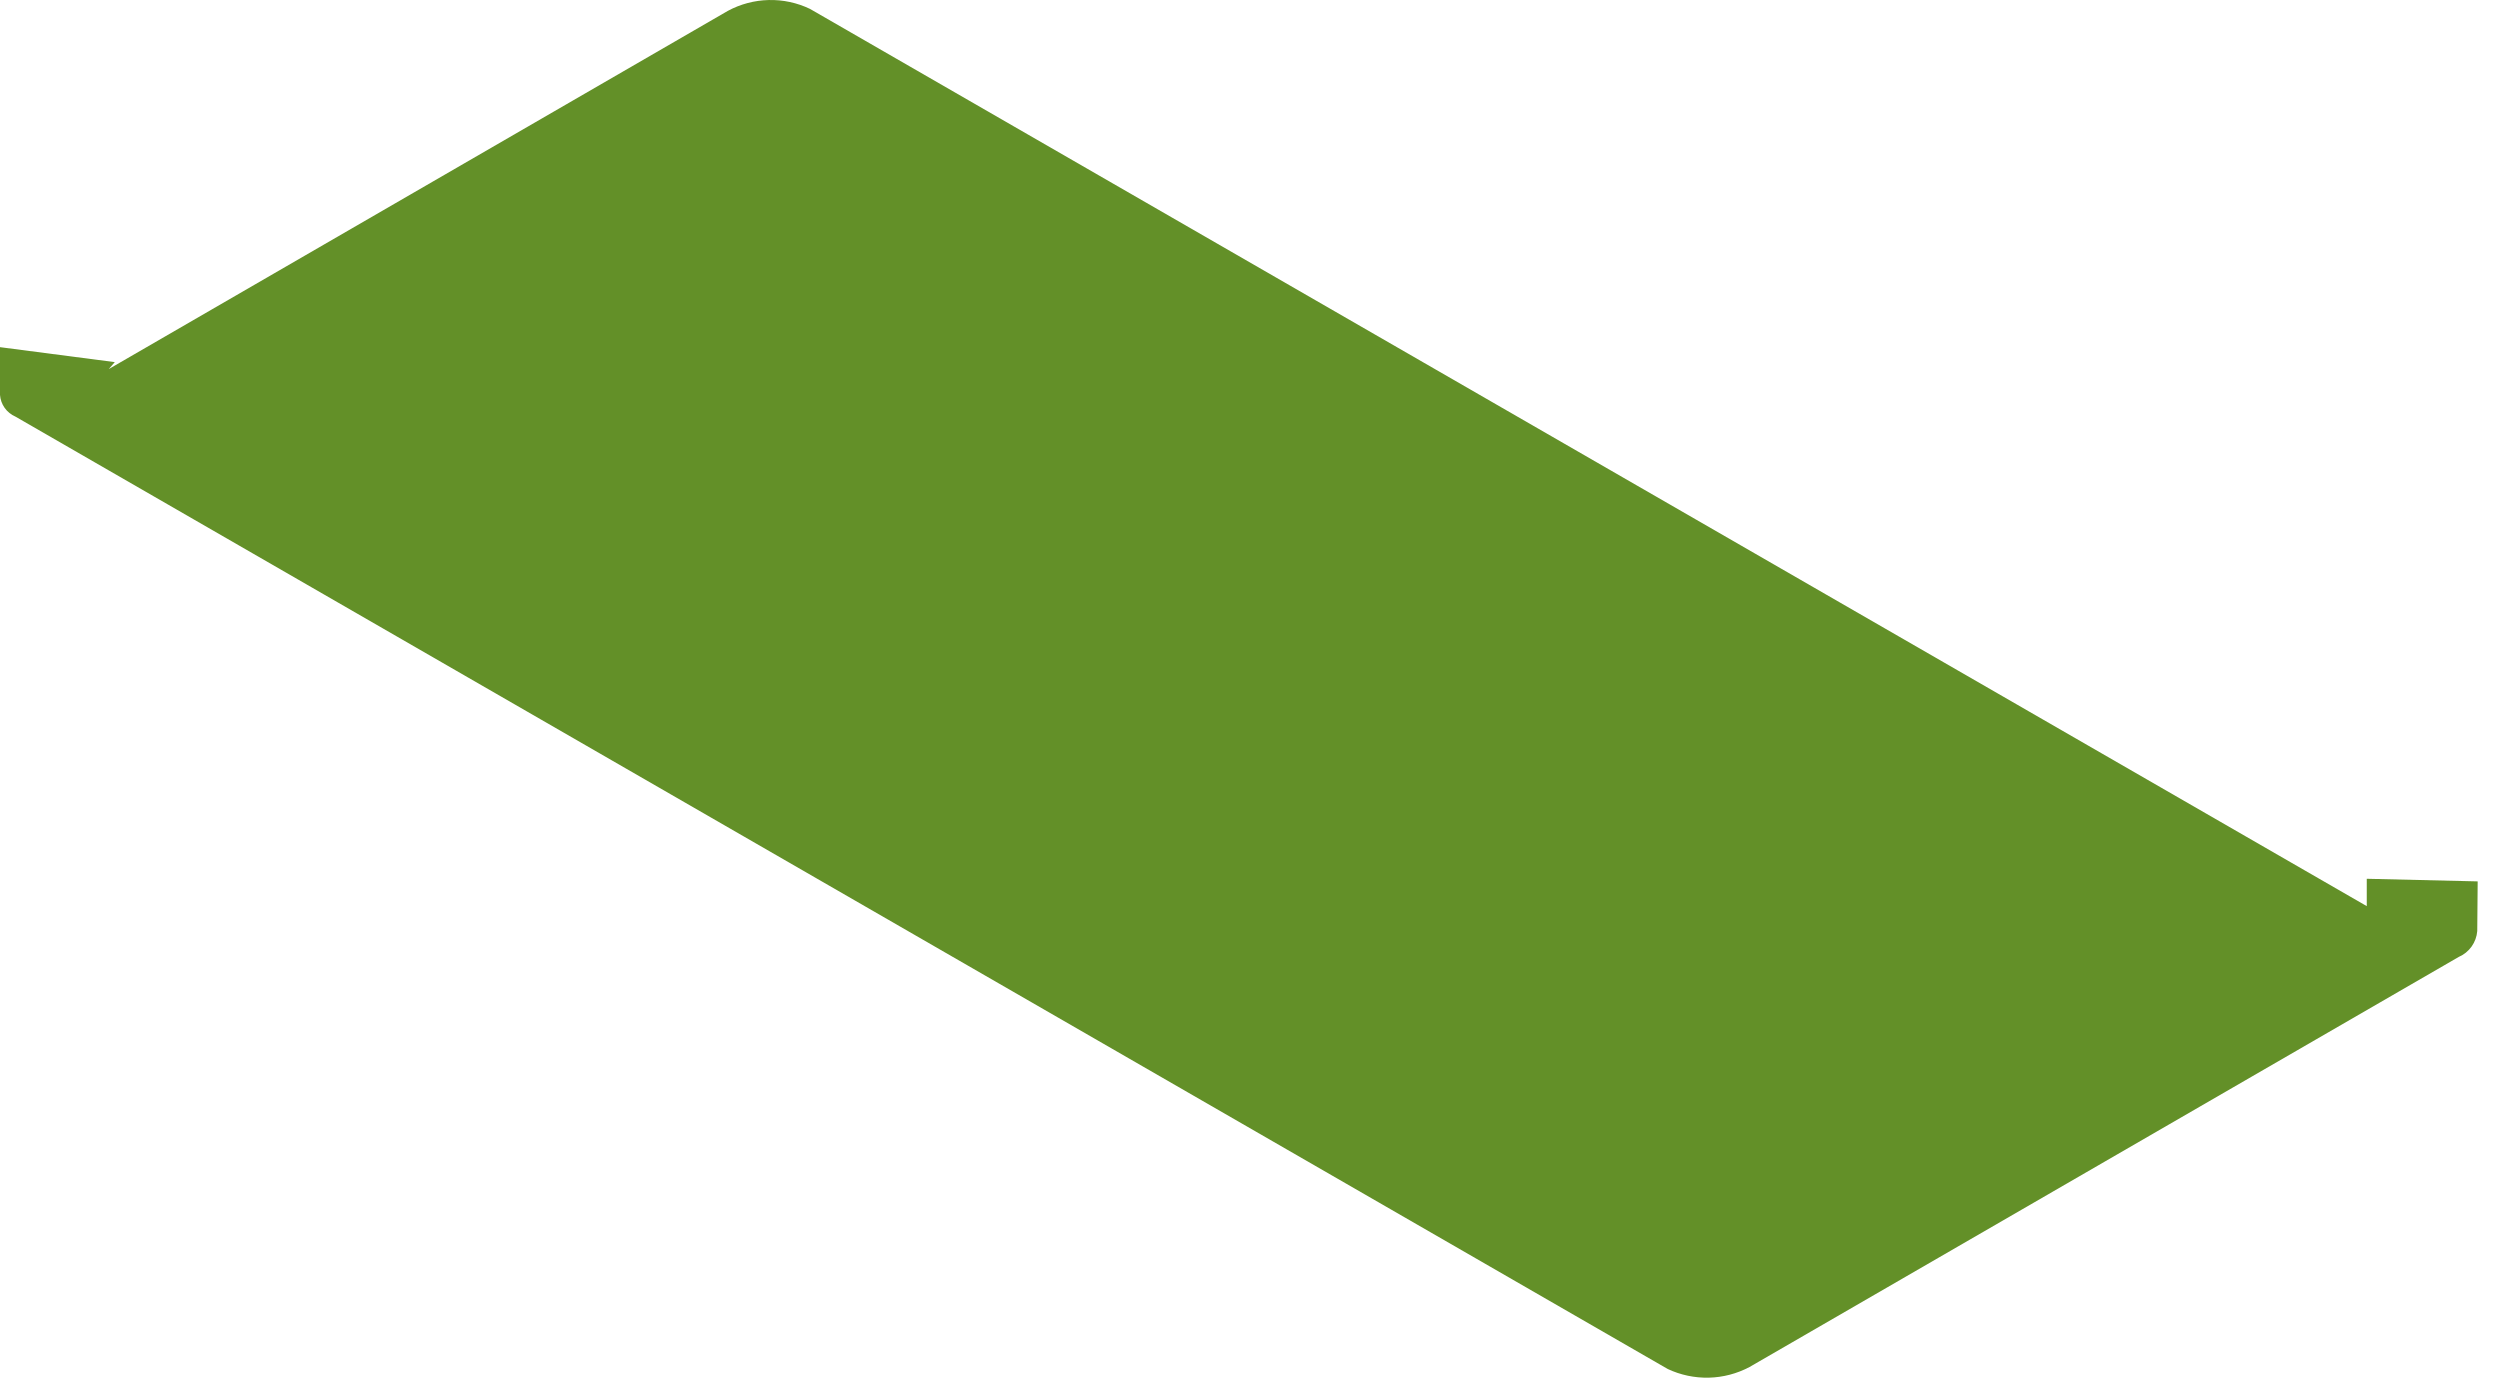 <?xml version="1.0" encoding="utf-8"?>
<svg xmlns="http://www.w3.org/2000/svg" fill="none" height="100%" overflow="visible" preserveAspectRatio="none" style="display: block;" viewBox="0 0 88 49" width="100%">
<path d="M87.214 31.025L83.31 30.933V31.896L28.511 0.313C28.058 0.096 27.561 -0.011 27.059 0.001C26.557 0.013 26.065 0.143 25.623 0.381L3.827 12.992L4.041 12.747L0 12.22V13.901C0.012 14.065 0.068 14.224 0.164 14.358C0.26 14.493 0.391 14.599 0.542 14.664L58.703 48.188C59.155 48.401 59.651 48.505 60.151 48.494C60.651 48.482 61.141 48.353 61.583 48.119L86.549 33.683C86.73 33.605 86.886 33.479 87 33.319C87.115 33.158 87.183 32.97 87.199 32.774L87.214 31.025Z" fill="#639028" id="Vector"/>
</svg>